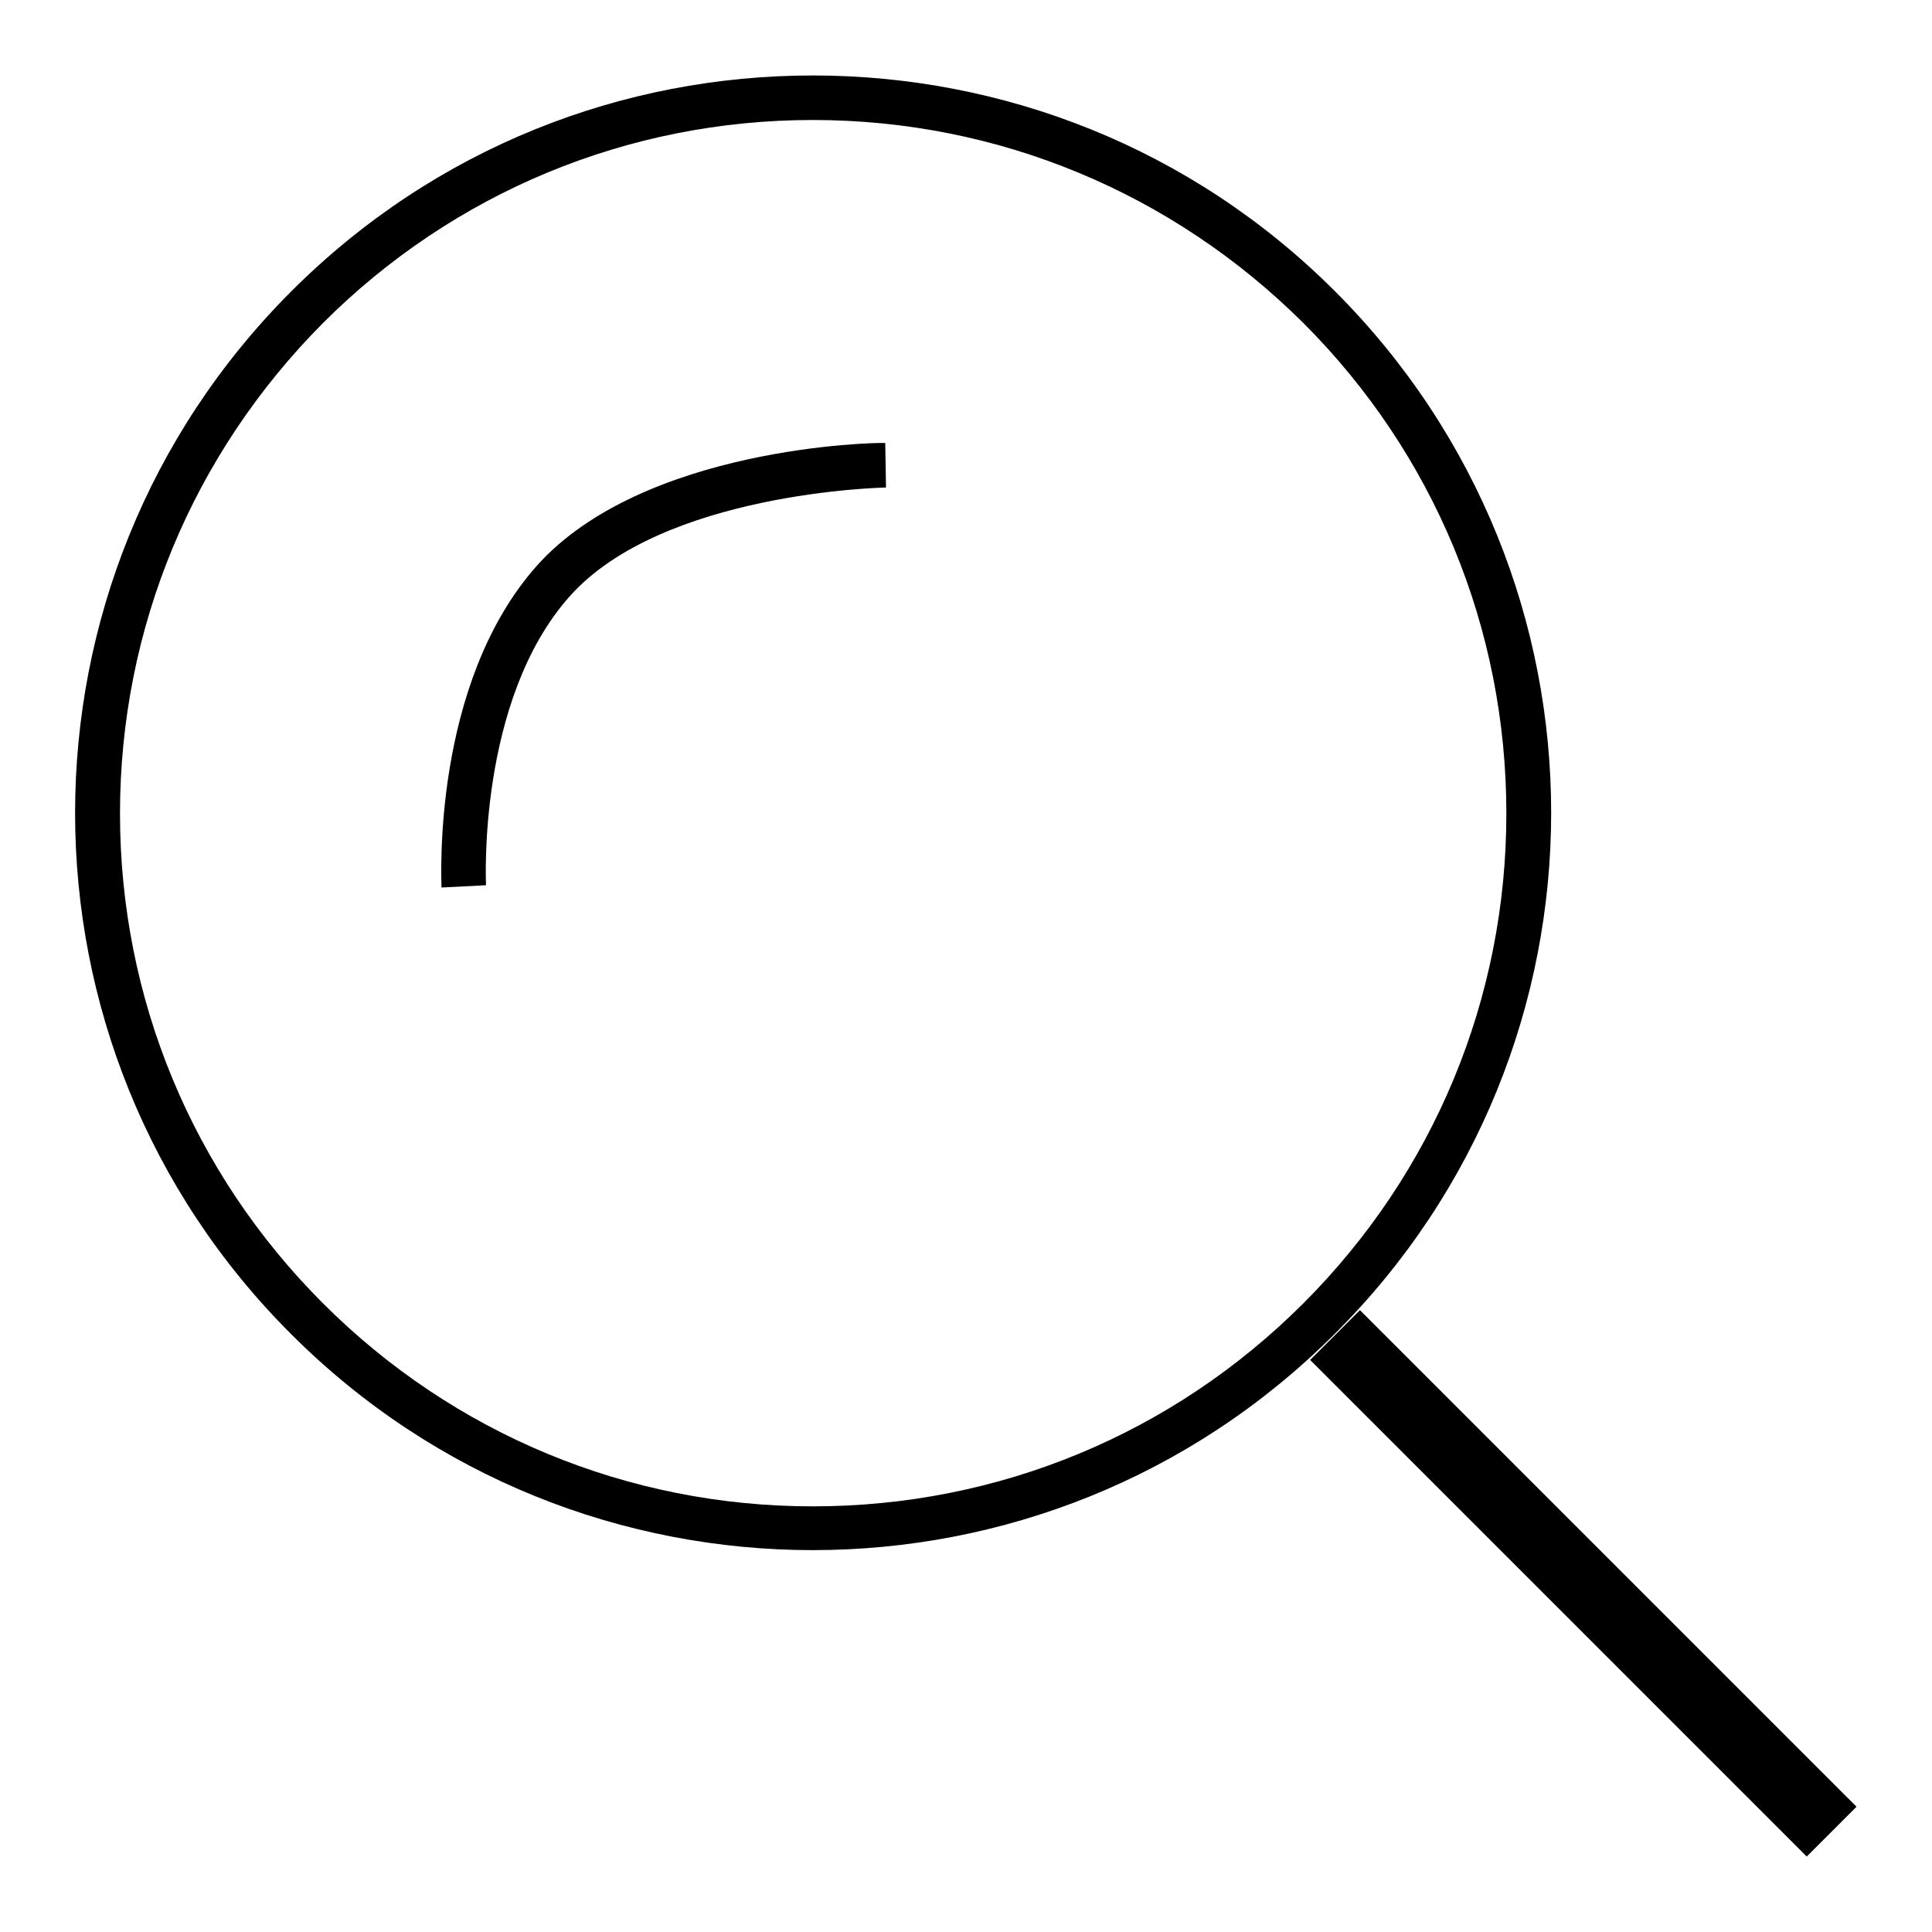 <?xml version="1.0" encoding="utf-8"?>
<!-- Svg Vector Icons : http://www.onlinewebfonts.com/icon -->
<!DOCTYPE svg PUBLIC "-//W3C//DTD SVG 1.1//EN" "http://www.w3.org/Graphics/SVG/1.1/DTD/svg11.dtd">
<svg version="1.1" xmlns="http://www.w3.org/2000/svg" xmlns:xlink="http://www.w3.org/1999/xlink" x="0px" y="0px" viewBox="0 0 256 256" enable-background="new 0 0 256 256" xml:space="preserve">
<g><g><path fill="#000000" d="M71.1,75c-13.9,15.7-12.6,41.5-12.6,42.6l5.9-0.3c0-0.2-1.2-24.5,11.1-38.3c12.3-13.8,41.6-14.4,41.9-14.4l-0.1-5.9C116,58.6,85.2,59.2,71.1,75z M176.9,38.6C157.8,19.5,132.8,10,107.7,10s-50,9.5-69.1,28.6c-38.2,38.2-38.2,100.1,0,138.2c19.1,19.1,44.1,28.6,69.1,28.6s50-9.5,69.1-28.6C215.1,138.7,215.1,76.8,176.9,38.6z M107.7,199.6c-24.5,0-47.6-9.6-64.9-26.9s-26.9-40.4-26.9-64.9c0-24.5,9.6-47.6,26.9-65c17.3-17.3,40.4-26.9,64.9-26.9c24.5,0,47.6,9.6,65,26.9c17.3,17.3,26.9,40.4,26.9,65c0,24.5-9.6,47.6-26.9,64.9S132.3,199.6,107.7,199.6z M180.2,173.6l-6.6,6.6l65.8,65.8l6.6-6.6L180.2,173.6z"/></g></g>
</svg>